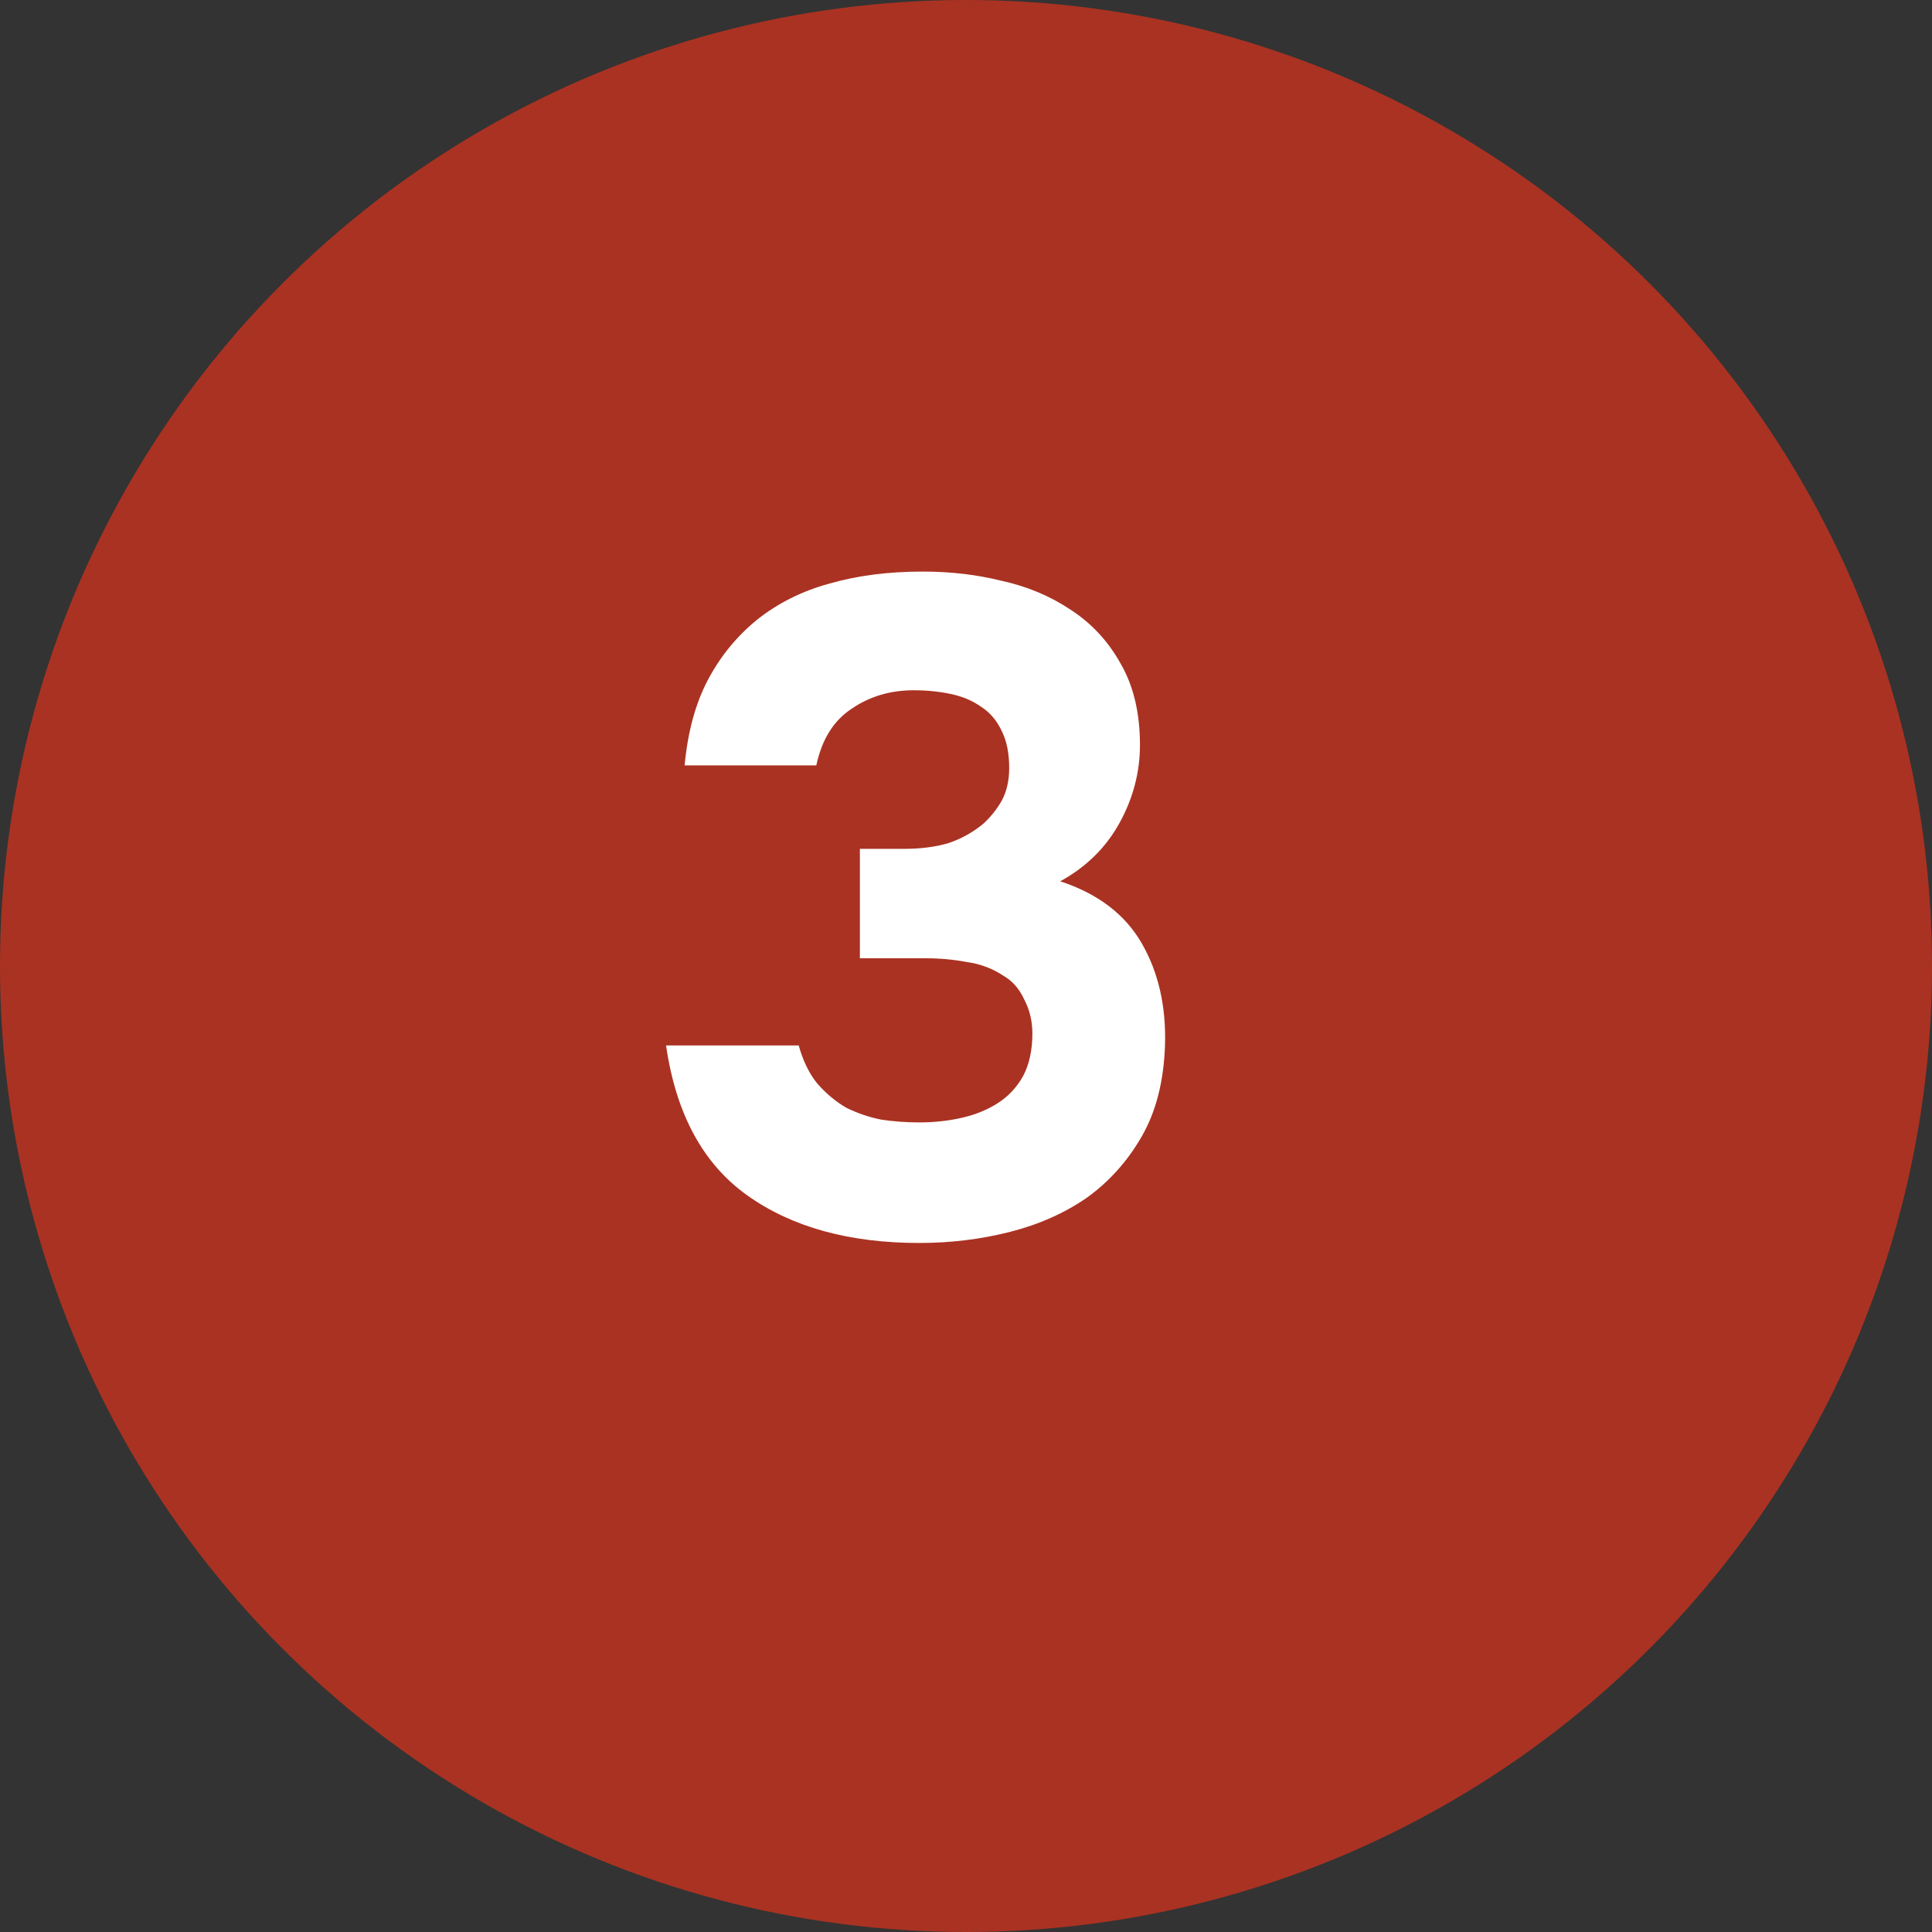 <?xml version="1.0" encoding="UTF-8"?> <svg xmlns="http://www.w3.org/2000/svg" width="25" height="25" viewBox="0 0 25 25" fill="none"><rect x="0" y="0" width="25" height="25" fill="#333333" stroke="none"/><circle cx="12.5" cy="12.5" r="12.5" fill="#AA3222"></circle><path d="M8.859 9.904C8.899 9.472 8.999 9.104 9.159 8.8C9.319 8.496 9.531 8.236 9.795 8.02C10.067 7.804 10.379 7.648 10.731 7.552C11.091 7.448 11.495 7.396 11.943 7.396C12.303 7.396 12.643 7.436 12.963 7.516C13.291 7.588 13.587 7.712 13.851 7.888C14.123 8.064 14.339 8.296 14.499 8.584C14.667 8.872 14.751 9.224 14.751 9.64C14.751 9.992 14.663 10.328 14.487 10.648C14.311 10.968 14.055 11.22 13.719 11.404C14.207 11.564 14.559 11.832 14.775 12.208C14.991 12.584 15.091 13.024 15.075 13.528C15.059 13.992 14.959 14.384 14.775 14.704C14.591 15.024 14.355 15.288 14.067 15.496C13.779 15.696 13.447 15.844 13.071 15.94C12.695 16.036 12.303 16.084 11.895 16.084C10.991 16.084 10.251 15.88 9.675 15.472C9.099 15.064 8.747 14.416 8.619 13.528H10.335C10.391 13.728 10.471 13.892 10.575 14.02C10.687 14.148 10.811 14.252 10.947 14.332C11.091 14.404 11.243 14.456 11.403 14.488C11.563 14.512 11.727 14.524 11.895 14.524C12.087 14.524 12.271 14.504 12.447 14.464C12.623 14.424 12.779 14.36 12.915 14.272C13.051 14.184 13.159 14.068 13.239 13.924C13.319 13.772 13.359 13.588 13.359 13.372C13.359 13.212 13.323 13.064 13.251 12.928C13.187 12.792 13.099 12.692 12.987 12.628C12.843 12.532 12.683 12.472 12.507 12.448C12.339 12.416 12.163 12.4 11.979 12.4H11.127V10.984H11.703C11.911 10.984 12.099 10.96 12.267 10.912C12.435 10.856 12.587 10.772 12.723 10.66C12.819 10.572 12.899 10.472 12.963 10.36C13.027 10.24 13.059 10.1 13.059 9.94C13.059 9.748 13.027 9.588 12.963 9.46C12.899 9.324 12.811 9.22 12.699 9.148C12.587 9.068 12.455 9.012 12.303 8.98C12.151 8.948 11.991 8.932 11.823 8.932C11.519 8.932 11.251 9.012 11.019 9.172C10.787 9.324 10.635 9.568 10.563 9.904H8.859Z" fill="white"></path></svg> 